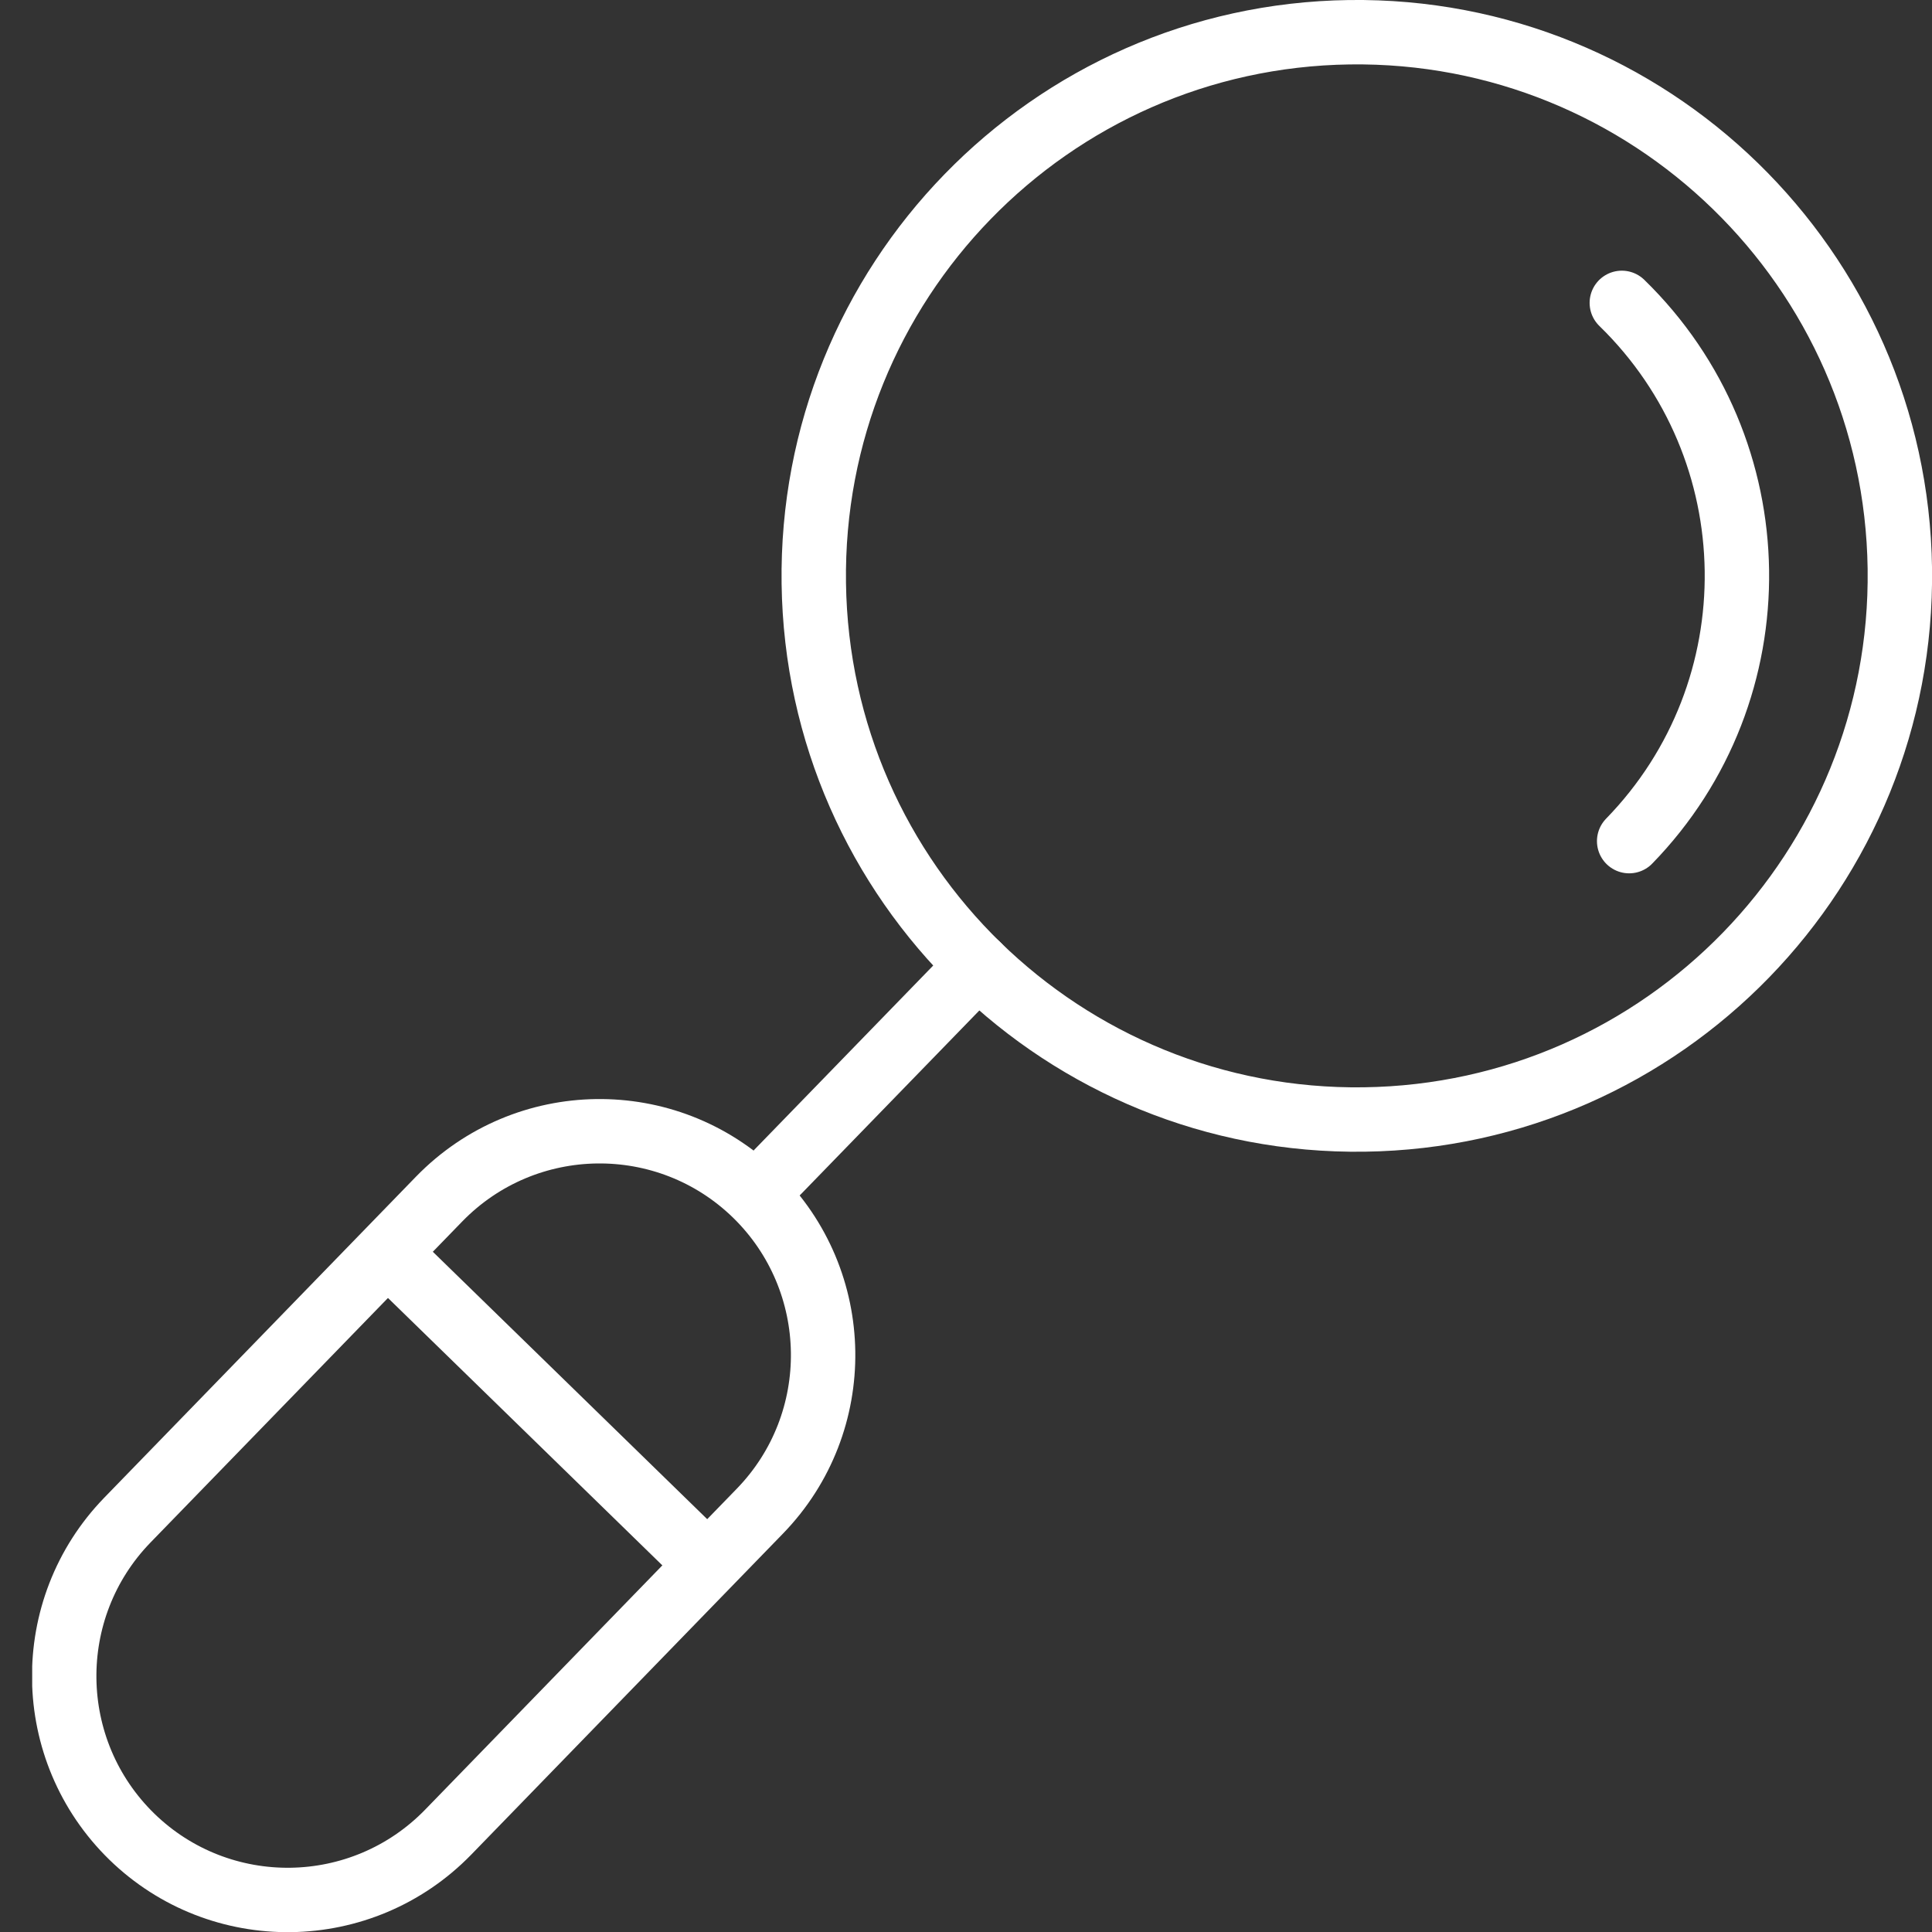 <svg width="60" height="60" viewBox="0 0 60 60" fill="none" xmlns="http://www.w3.org/2000/svg">
<rect x="0" y="0" width="60" height="60" fill="#333333" stroke="none"/>
<g clip-path="url(#clip0_2127_398)">
<path d="M42.369 34.767C51.683 34.639 59.129 26.976 59.001 17.651C58.872 8.327 51.218 0.873 41.904 1.001C32.59 1.13 25.144 8.793 25.273 18.117C25.401 27.441 33.055 34.896 42.369 34.767Z" stroke="white" stroke-width="2" stroke-linecap="round" stroke-linejoin="round"/>
<path d="M50.367 9.406C55.039 13.955 55.149 21.444 50.595 26.122" stroke="white" stroke-width="2" stroke-linecap="round" stroke-linejoin="round"/>
<path d="M23.461 37.097C26.209 39.778 26.269 44.178 23.6 46.929L13.917 56.901C11.238 59.653 6.843 59.712 4.095 57.04C1.347 54.359 1.288 49.959 3.956 47.208L13.639 37.236C16.318 34.484 20.713 34.425 23.461 37.097Z" stroke="white" stroke-width="2" stroke-linecap="round" stroke-linejoin="round"/>
<path d="M24.155 36.391L30.376 29.985" stroke="white" stroke-width="2" stroke-linecap="round" stroke-linejoin="round"/>
<path d="M21.864 48.479L12.151 39.013" stroke="white" stroke-width="2" stroke-linecap="round" stroke-linejoin="round"/>
</g>
<defs>
<clipPath id="clip0_2127_398">
<rect width="59" height="60" fill="white" transform="translate(1)"/>
</clipPath>
</defs>
</svg>
